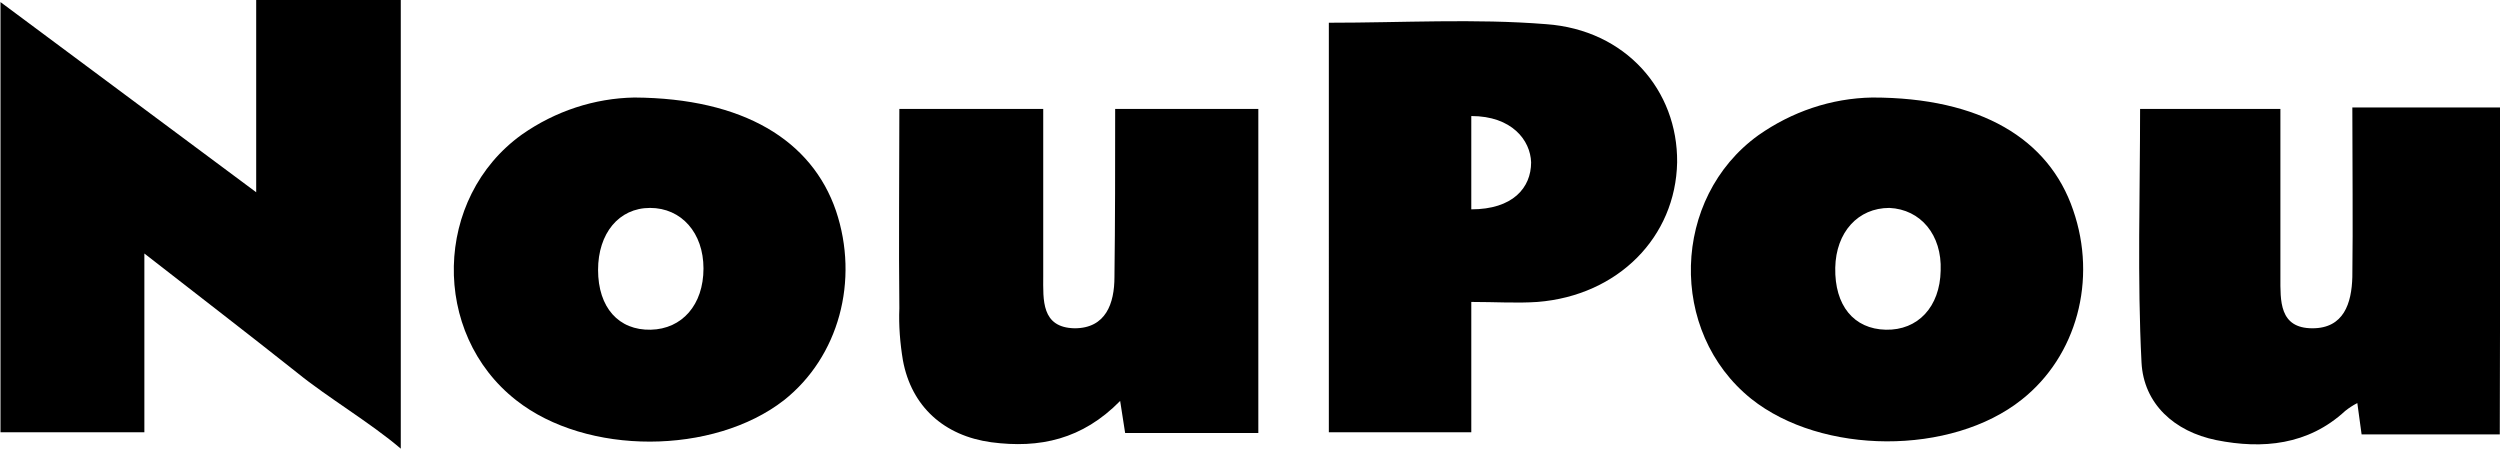 <?xml version="1.0" encoding="utf-8"?>
<!-- Generator: Adobe Illustrator 25.2.3, SVG Export Plug-In . SVG Version: 6.00 Build 0)  -->
<svg version="1.1" id="Layer_1" xmlns="http://www.w3.org/2000/svg" xmlns:xlink="http://www.w3.org/1999/xlink" x="0px" y="0px"
	 viewBox="0 0 351 63" style="enable-background:new 0 0 351 63;" xml:space="preserve">
<g id="Group_5483" transform="translate(-465.631 -288.408)">
	<path id="Path_3806" d="M521.9,351.4c-4.2-3.6-10.3-7.2-14.6-10.7c-6.8-5.4-13.7-10.7-21.4-16.7v25.1h-20.2v-60.4l35.9,26.7v-27
		h20.3L521.9,351.4z"/>
	<path id="Path_3807" d="M816.6,349.4h-19.4c-0.2-1.6-0.4-2.8-0.6-4.4c-0.6,0.3-1.2,0.7-1.7,1.1c-5.2,4.8-11.6,5.4-18.1,4.1
		c-5.9-1.2-10.2-5.1-10.5-10.9c-0.6-11.8-0.2-23.7-0.2-35.6h19.7c0,8,0,15.8,0,23.6c0,3.3-0.2,7.2,4.5,7.2c4.4,0,5.5-3.5,5.6-7.2
		c0.1-7.6,0-15.3,0-23.8h20.8L816.6,349.4z"/>
	<path id="Path_3808" d="M652.2,291.6c10.4,0,20.5-0.6,30.5,0.2c11.2,0.8,18.5,9.3,18.4,19.4c-0.2,10.5-8.3,18.7-19.6,19.6
		c-2.9,0.2-5.9,0-9.3,0v18.3h-20V291.6z M672.2,304.7v13.1c5.8,0,8.4-3,8.4-6.6C680.5,308.1,677.9,304.7,672.2,304.7L672.2,304.7z"
		/>
	<path id="Path_3809" d="M622.2,303.7h20.1v45.5h-18.7c-0.2-1.2-0.4-2.6-0.7-4.5c-5.3,5.4-11.3,6.7-18.1,5.8
		c-6.6-0.9-11.2-5-12.4-11.5c-0.4-2.4-0.6-4.9-0.5-7.3c-0.1-9.3,0-18.5,0-28h20.2c0,8,0,15.8,0,23.5c0,3.3-0.3,7.2,4.4,7.3
		c4.4,0,5.6-3.5,5.6-7.2C622.2,319.5,622.2,311.7,622.2,303.7z"/>
	<path id="Path_3810" d="M554.7,302.1c15.3,0.1,24.9,6,28.3,15.9c3.3,9.8,0.4,20.5-7.3,26.6c-9.9,7.7-27.7,7.8-37.6,0
		c-12-9.4-11.6-28.4,0.8-37.3C543.6,304,549.1,302.2,554.7,302.1z M549.6,326.3c0,5.3,2.9,8.5,7.4,8.4c4.4-0.1,7.4-3.5,7.4-8.6
		c0-5-3.1-8.5-7.5-8.5S549.6,321.2,549.6,326.3L549.6,326.3z"/>
	<path id="Path_3811" d="M728.5,302.1c15.2,0,24.8,5.8,28.2,15.8c3.4,9.8,0.5,20.5-7.2,26.6c-9.9,7.9-28.1,7.8-38-0.1
		c-11.7-9.4-11.2-28.2,1-37C717.2,304.1,722.7,302.2,728.5,302.1z M723.3,326c-0.1,5.3,2.6,8.6,7.1,8.7c4.5,0.1,7.6-3.2,7.7-8.3
		c0.2-5-2.8-8.6-7.2-8.8C726.5,317.6,723.4,321,723.3,326z"/>
</g>
</svg>

